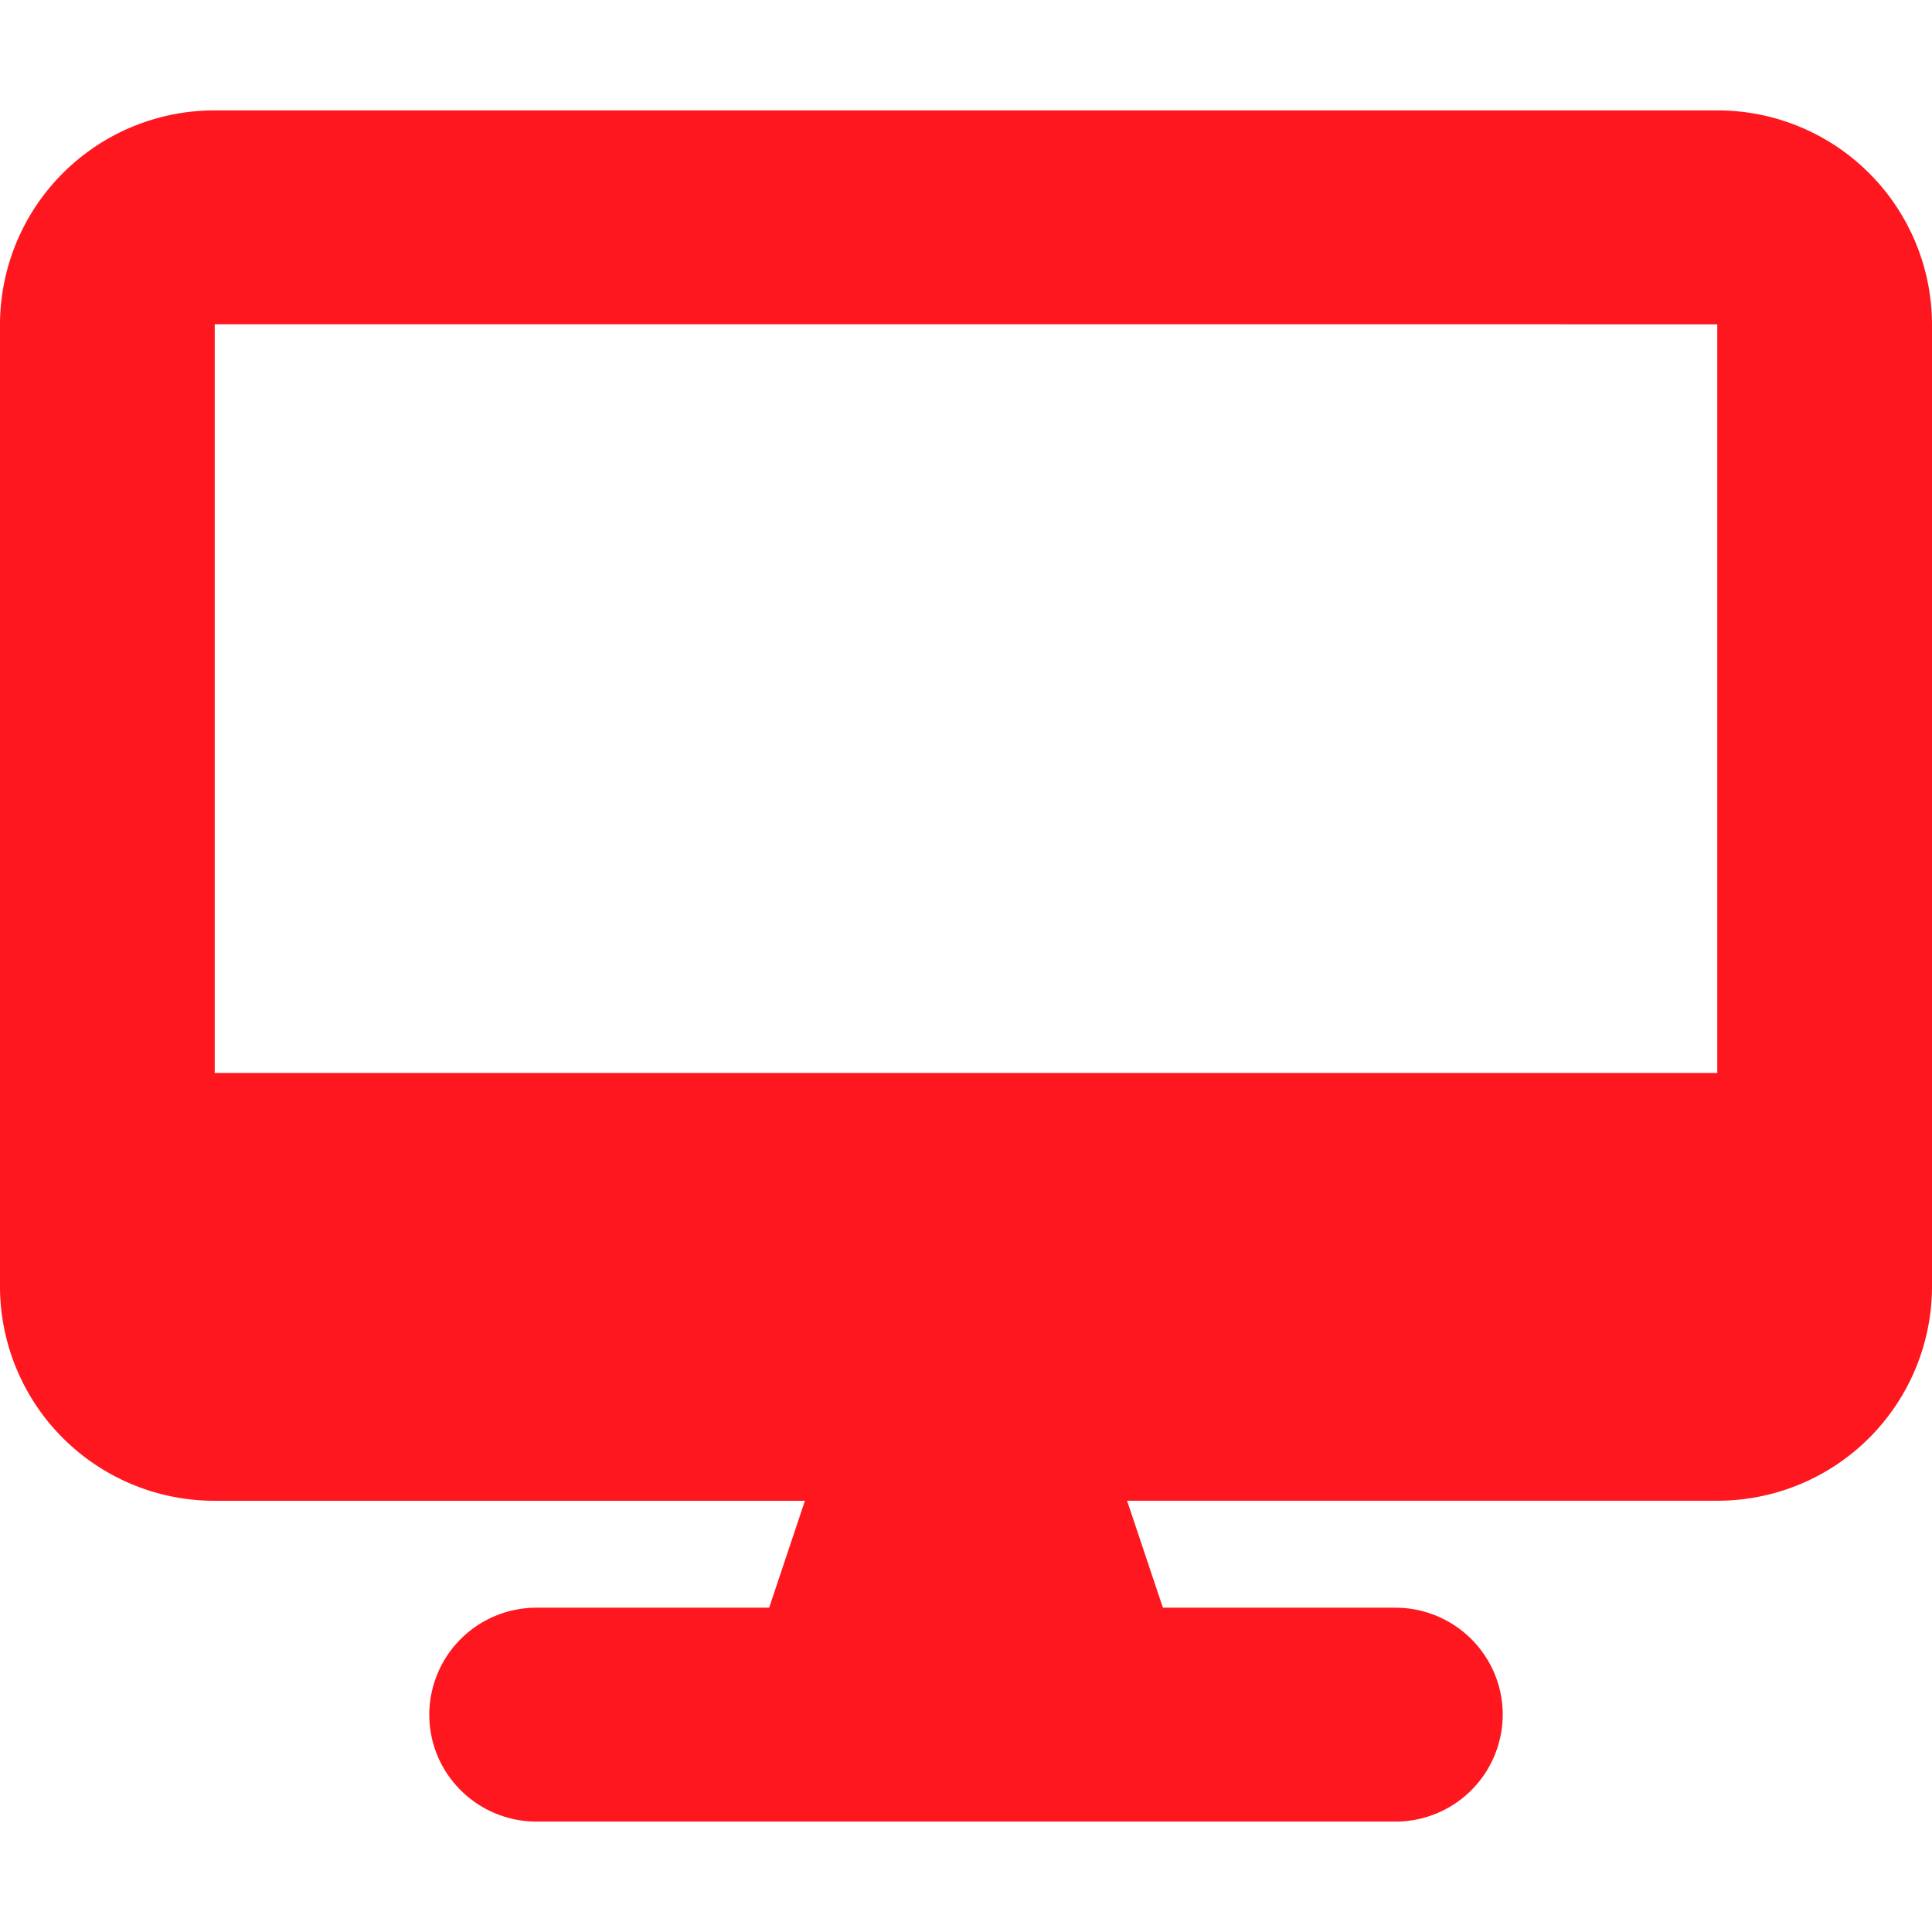 <svg xmlns="http://www.w3.org/2000/svg" width="35" height="35" viewBox="0 0 35 31"><path style="stroke:none;fill-rule:nonzero;fill:#fe171f;fill-opacity:1" d="M3.89 0A3.885 3.885 0 0 0 0 3.875v17.438a3.885 3.885 0 0 0 3.89 3.875h10.692l-.648 1.937H9.723a1.941 1.941 0 0 0-1.946 1.938c0 1.07.871 1.937 1.946 1.937h15.554a1.941 1.941 0 0 0 1.946-1.938c0-1.07-.871-1.937-1.946-1.937h-4.21l-.649-1.938h10.691A3.885 3.885 0 0 0 35 21.313V3.875A3.885 3.885 0 0 0 31.11 0Zm27.22 3.875v13.563H3.89V3.874Zm0 0"/></svg>